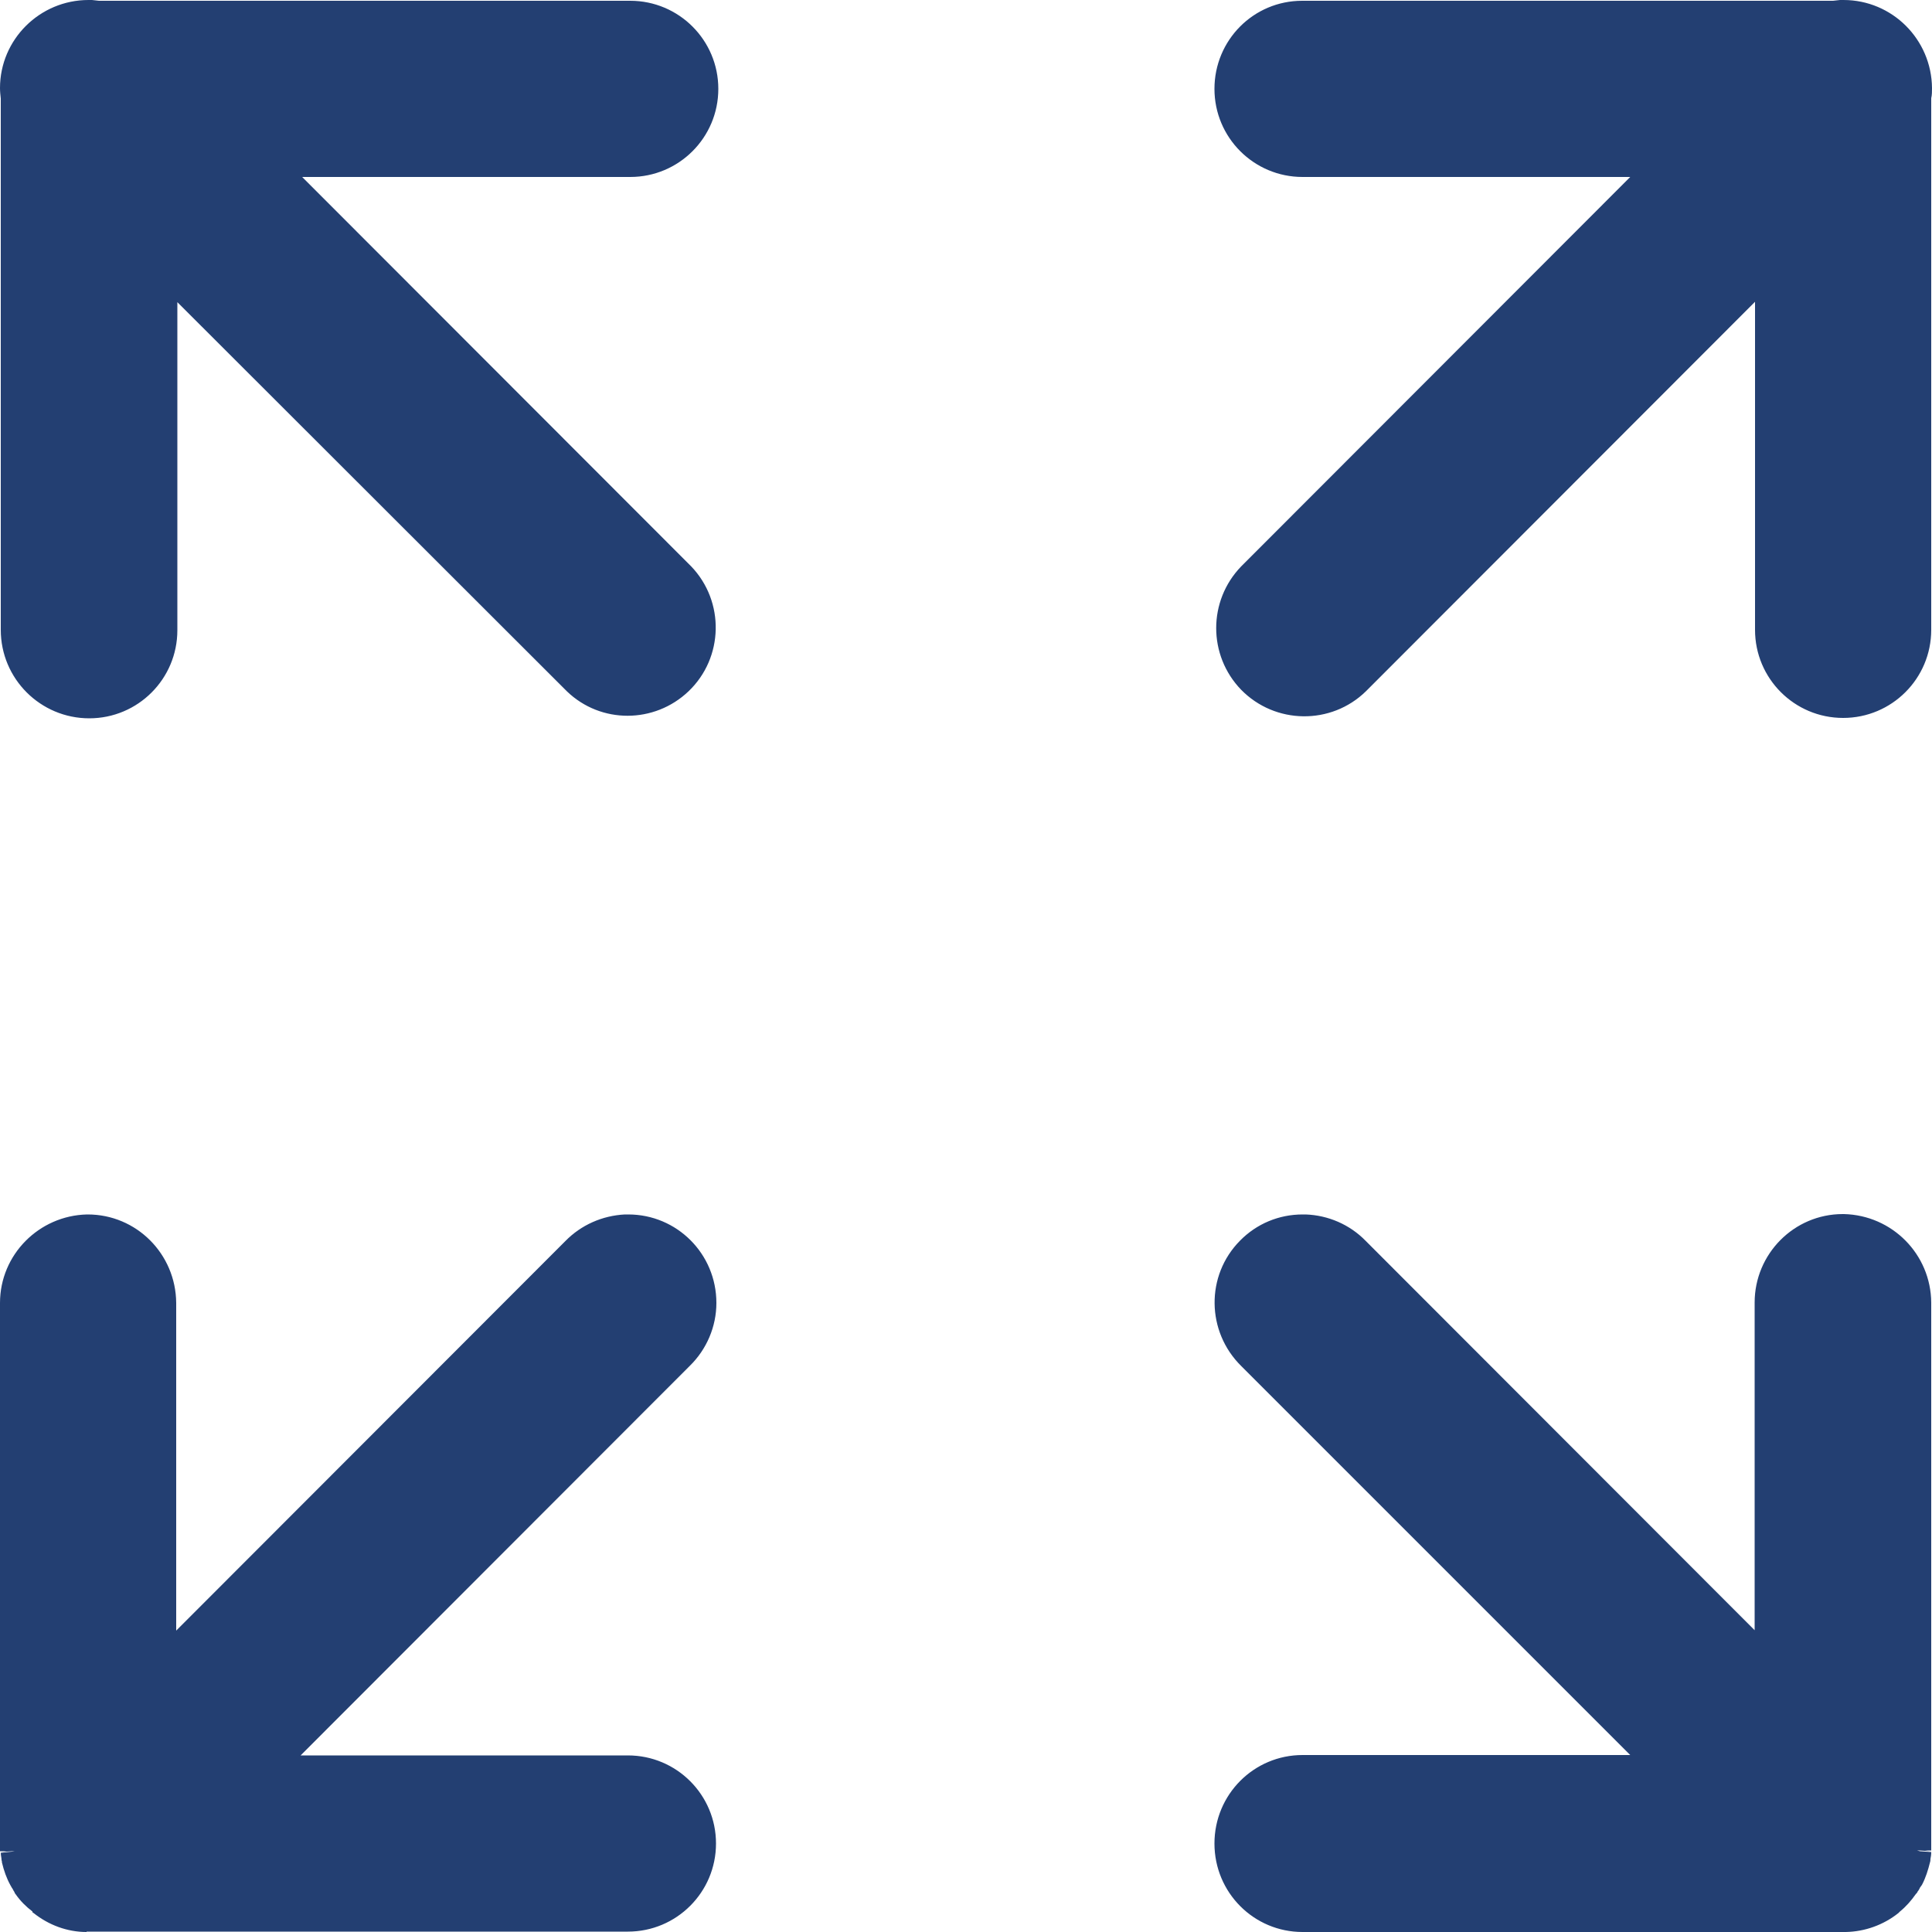 <?xml version="1.0" encoding="UTF-8"?>
<svg id="Layer_1" data-name="Layer 1" xmlns="http://www.w3.org/2000/svg" viewBox="0 0 50 50">
  <defs>
    <style>
      .cls-1 {
        fill: #233f72;
        stroke-width: 0px;
      }
    </style>
  </defs>
  <g id="Group_29" data-name="Group 29">
    <path id="Union_112" data-name="Union 112" class="cls-1" d="M47.71,50h-14c-1.26,0-2.28-1.02-2.28-2.29s1.02-2.29,2.28-2.29h8.48l-10.07-10.07c-.9-.89-.92-2.34-.03-3.24.43-.44,1.01-.68,1.62-.68.03,0,.06,0,.08,0,.58.02,1.14.26,1.55.68l10.07,10.08v-8.48c0-1.26,1.02-2.29,2.28-2.29h.03c1.25.03,2.25,1.04,2.26,2.29v14.01c0,.06,0,.12,0,.17h-.17l.17.02-.3-.02h-.07l.08.02.29.02c0,.07-.01.13-.02.18h0s0,.06-.01.08c-.05.2-.11.4-.21.59l-.05.07s-.03.07-.06.1c-.01.03-.03.05-.05.07-.12.17-.25.32-.41.45l-.02.02-.02.02c-.39.31-.87.48-1.36.49h-.04ZM2.24,50c-.5,0-.98-.18-1.37-.49l-.03-.02v-.02c-.17-.13-.31-.27-.43-.44-.02-.02-.03-.04-.04-.07-.03-.04-.04-.08-.06-.1l-.04-.07c-.1-.18-.17-.38-.22-.59,0-.02,0-.04-.01-.06H.04c0-.06-.02-.12-.02-.19l.29-.03h.07s-.07-.01-.07-.01l-.3.02.17-.02H0c0-.06,0-.11,0-.17v-14.02c0-1.25,1.01-2.26,2.25-2.29v.1-.1h.02c1.26,0,2.28,1.02,2.29,2.29v8.48l10.07-10.08c.41-.42.96-.66,1.54-.69h.09c1.26,0,2.28,1.02,2.28,2.29,0,.61-.25,1.2-.69,1.63l-10.07,10.08h8.47c1.26,0,2.28,1.02,2.28,2.28s-1.02,2.28-2.28,2.28H2.24ZM45.42,16.3V7.81l-10.07,10.08c-.9.88-2.35.86-3.23-.04-.86-.89-.86-2.3,0-3.19l10.07-10.08h-8.48c-1.26,0-2.28-1.02-2.28-2.28S32.44.02,33.7.02h13.74c.06-.01.12-.01.18-.02h.09c1.26,0,2.28,1.02,2.29,2.28,0,.09,0,.18-.02.26v13.76c0,1.26-1.02,2.28-2.28,2.28s-2.28-1.02-2.28-2.28h0ZM.02,16.3V2.55c-.01-.09-.02-.18-.02-.27C0,1.02,1.03,0,2.29,0h.09l.18.02h13.75c1.26,0,2.28,1.02,2.28,2.28s-1.02,2.28-2.28,2.28H7.82l10.07,10.08c.87.91.84,2.36-.07,3.23-.88.84-2.27.85-3.15,0L4.59,7.82v8.49c0,1.26-1.02,2.28-2.28,2.28S.02,17.57.02,16.3h0Z"/>
  </g>
</svg>